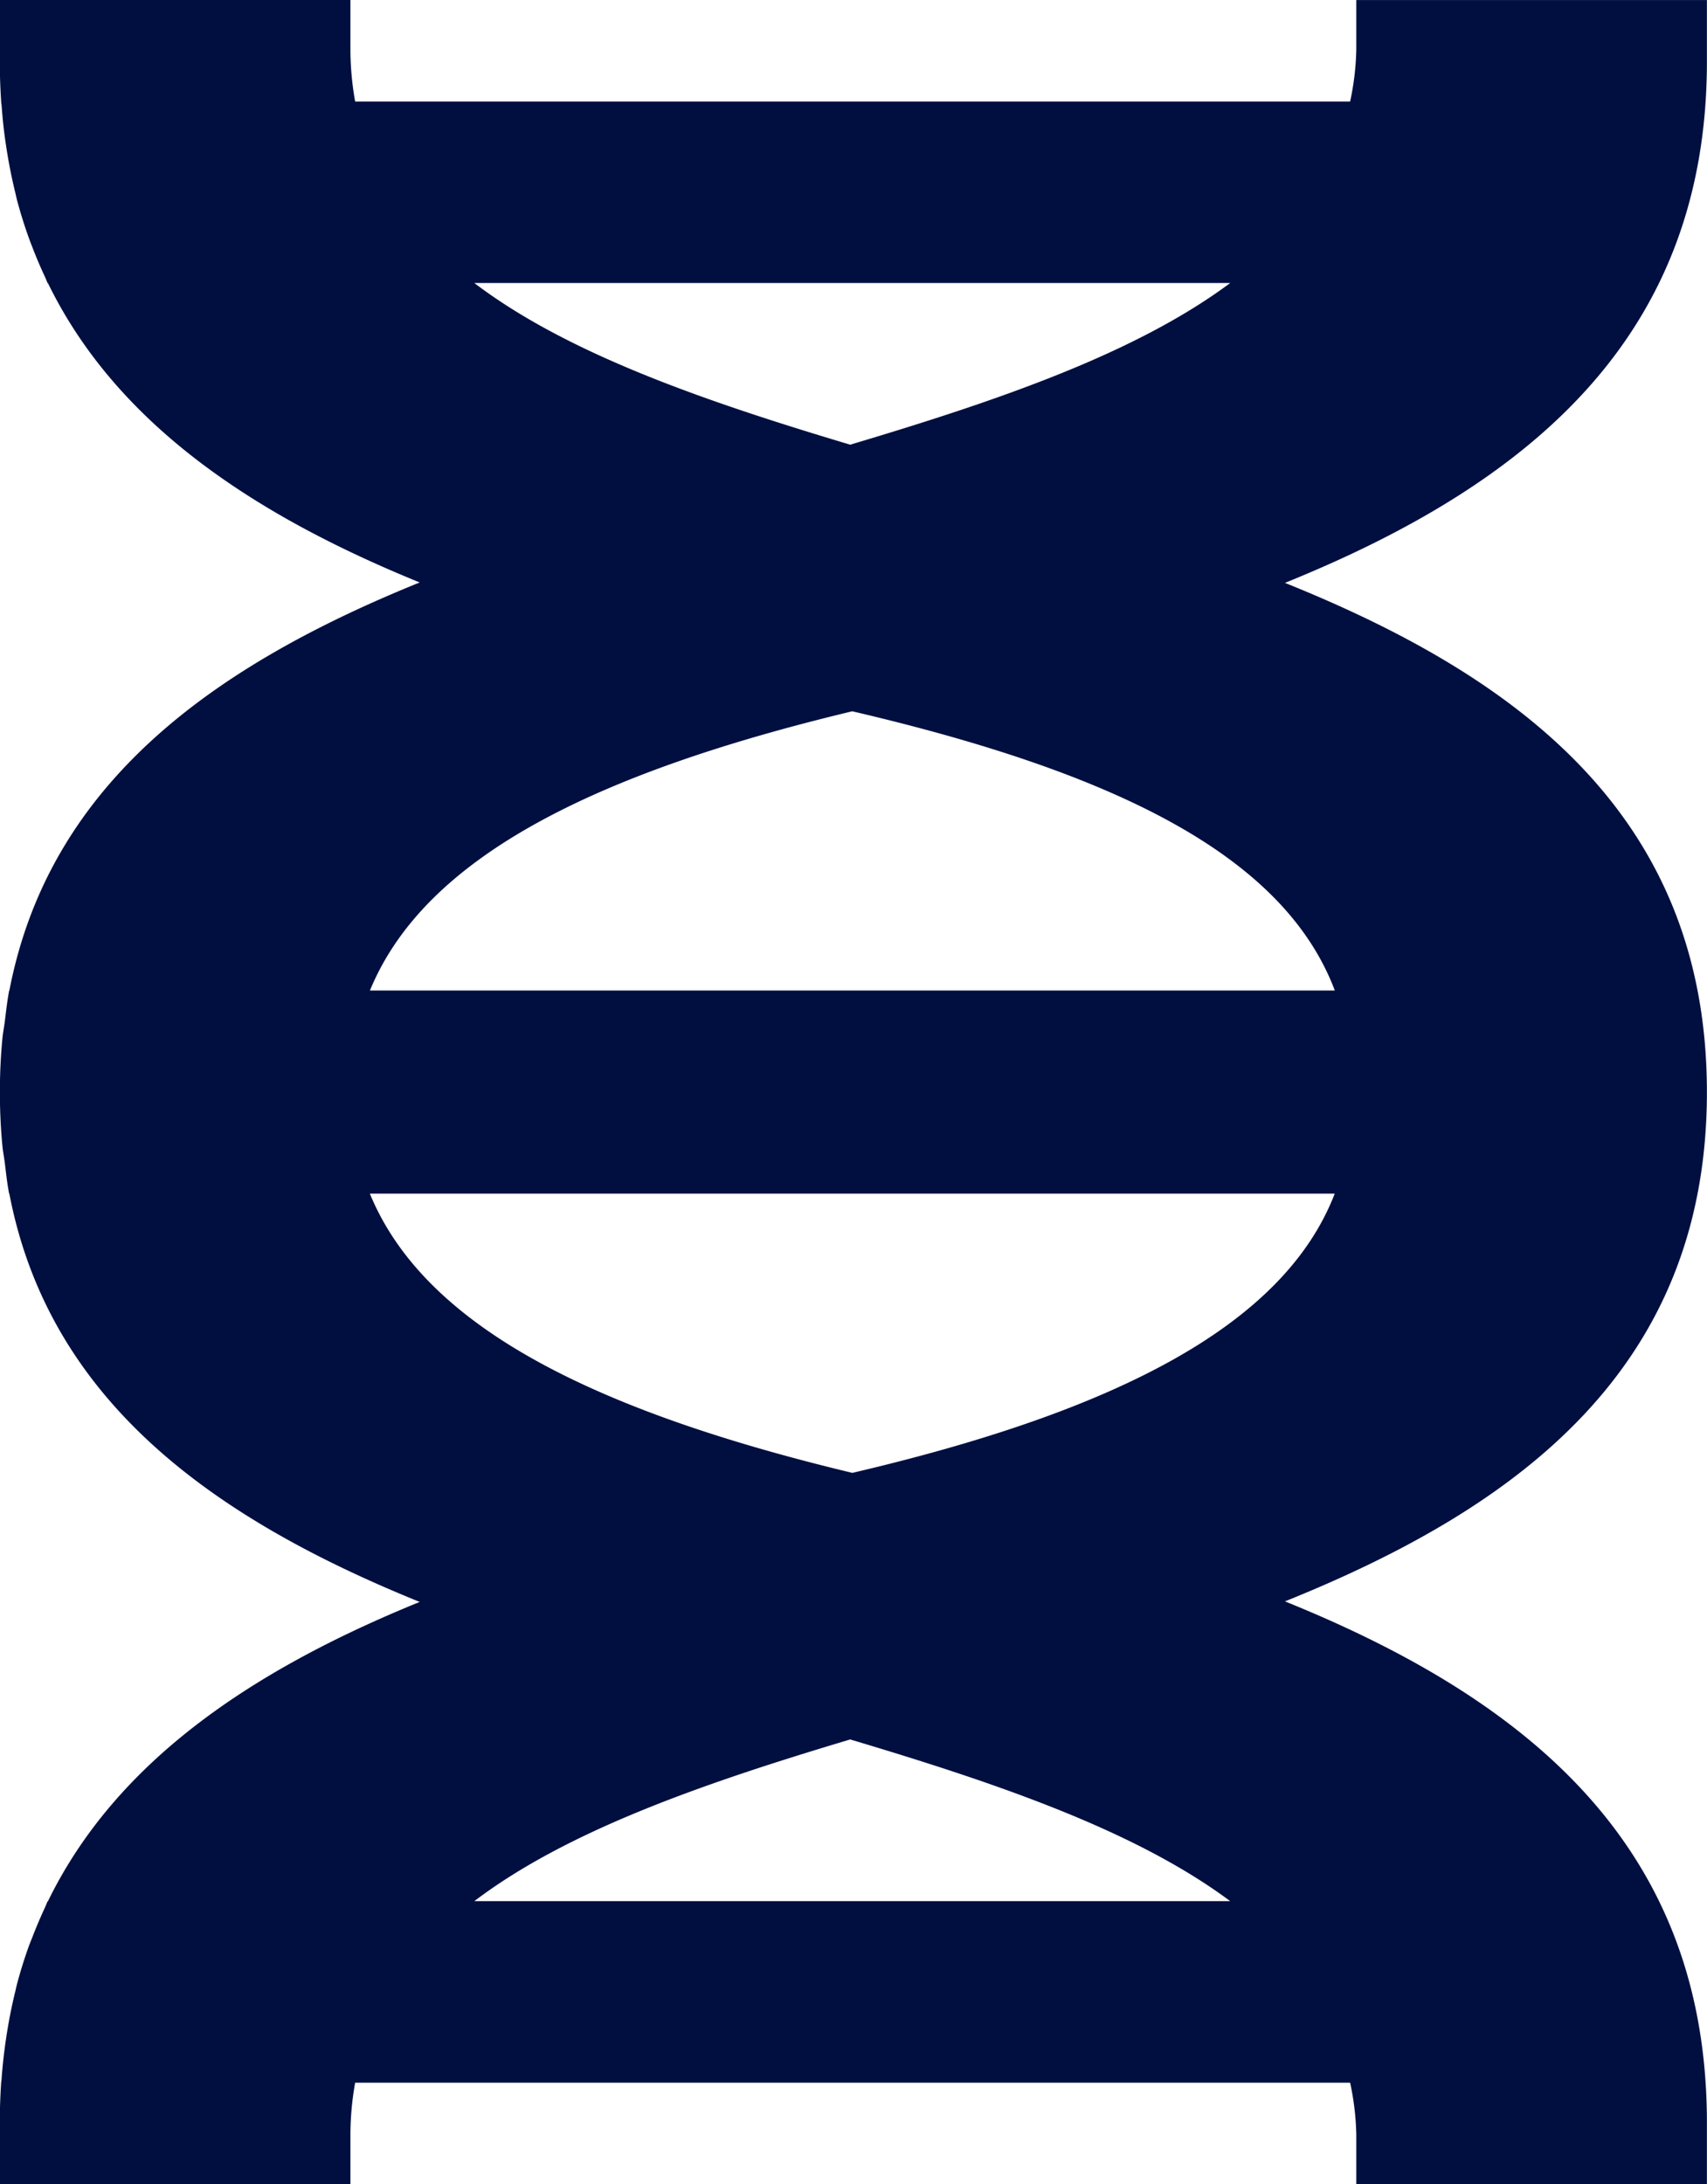 <svg xmlns="http://www.w3.org/2000/svg" width="72.149" height="92.3" viewBox="0 0 72.149 92.3"><path d="M6365.2,631.758a11.341,11.341,0,0,1-.261,2.21h-42.054a12.557,12.557,0,0,1-.2-2.21v-2.08h-14.819v2.6c0,.577.021,1.138.057,1.69h0c0,.061.015.116.02.177.041.572.1,1.128.185,1.673.026.174.054.346.083.517q.129.75.305,1.468c.025.1.046.211.073.314.149.565.322,1.113.515,1.647.048.134.1.263.153.4.161.418.336.827.523,1.226.039.082.068.171.108.253h.012c2.861,5.861,8.546,9.733,15.713,12.649-8.592,3.481-15.64,8.4-17.344,17.251h-.008c-.082.425-.13.876-.186,1.319-.031.238-.077.464-.1.707-.069.73-.106,1.483-.106,2.264s.037,1.533.106,2.263c.023.243.069.47.1.708.056.443.1.894.186,1.319h.008c1.7,8.85,8.752,13.769,17.344,17.251-7.167,2.915-12.852,6.787-15.713,12.649h-.012c-.042.085-.073.177-.113.263q-.275.591-.515,1.208c-.052.135-.108.268-.158.4-.192.534-.365,1.081-.513,1.645-.027.1-.047.209-.073.312q-.177.719-.305,1.472c-.029.17-.057.34-.082.512-.081.548-.145,1.108-.187,1.683,0,.058-.015.111-.019.17h0c-.036.551-.057,1.113-.057,1.69v2.6h14.819V719.9a12.548,12.548,0,0,1,.2-2.21h42.054a11.341,11.341,0,0,1,.261,2.21v2.08h14.819v-2.6c0-11.518-7.331-17.784-17.834-22.03,9.934-3.995,17.834-9.891,17.834-21.52s-7.9-17.525-17.834-21.52c10.5-4.247,17.834-10.512,17.834-22.03v-2.6H6365.2Zm-5.33,9.88c-3.98,2.966-9.773,4.956-16.061,6.832-6.245-1.867-11.976-3.861-15.887-6.832Zm-31.948,68.38c3.911-2.971,9.642-4.965,15.887-6.833,6.288,1.877,12.081,3.866,16.061,6.833Zm15.969-18.1c-10.946-2.629-18.079-6.187-20.385-11.8h40.783C6362.127,685.725,6354.953,689.331,6343.9,691.92Zm20.4-20.382H6323.51c2.306-5.615,9.44-9.174,20.386-11.8C6354.954,662.319,6362.127,665.8,6364.293,671.538Z" transform="translate(-6307.874 -629.678)" fill="#000f40"/></svg>